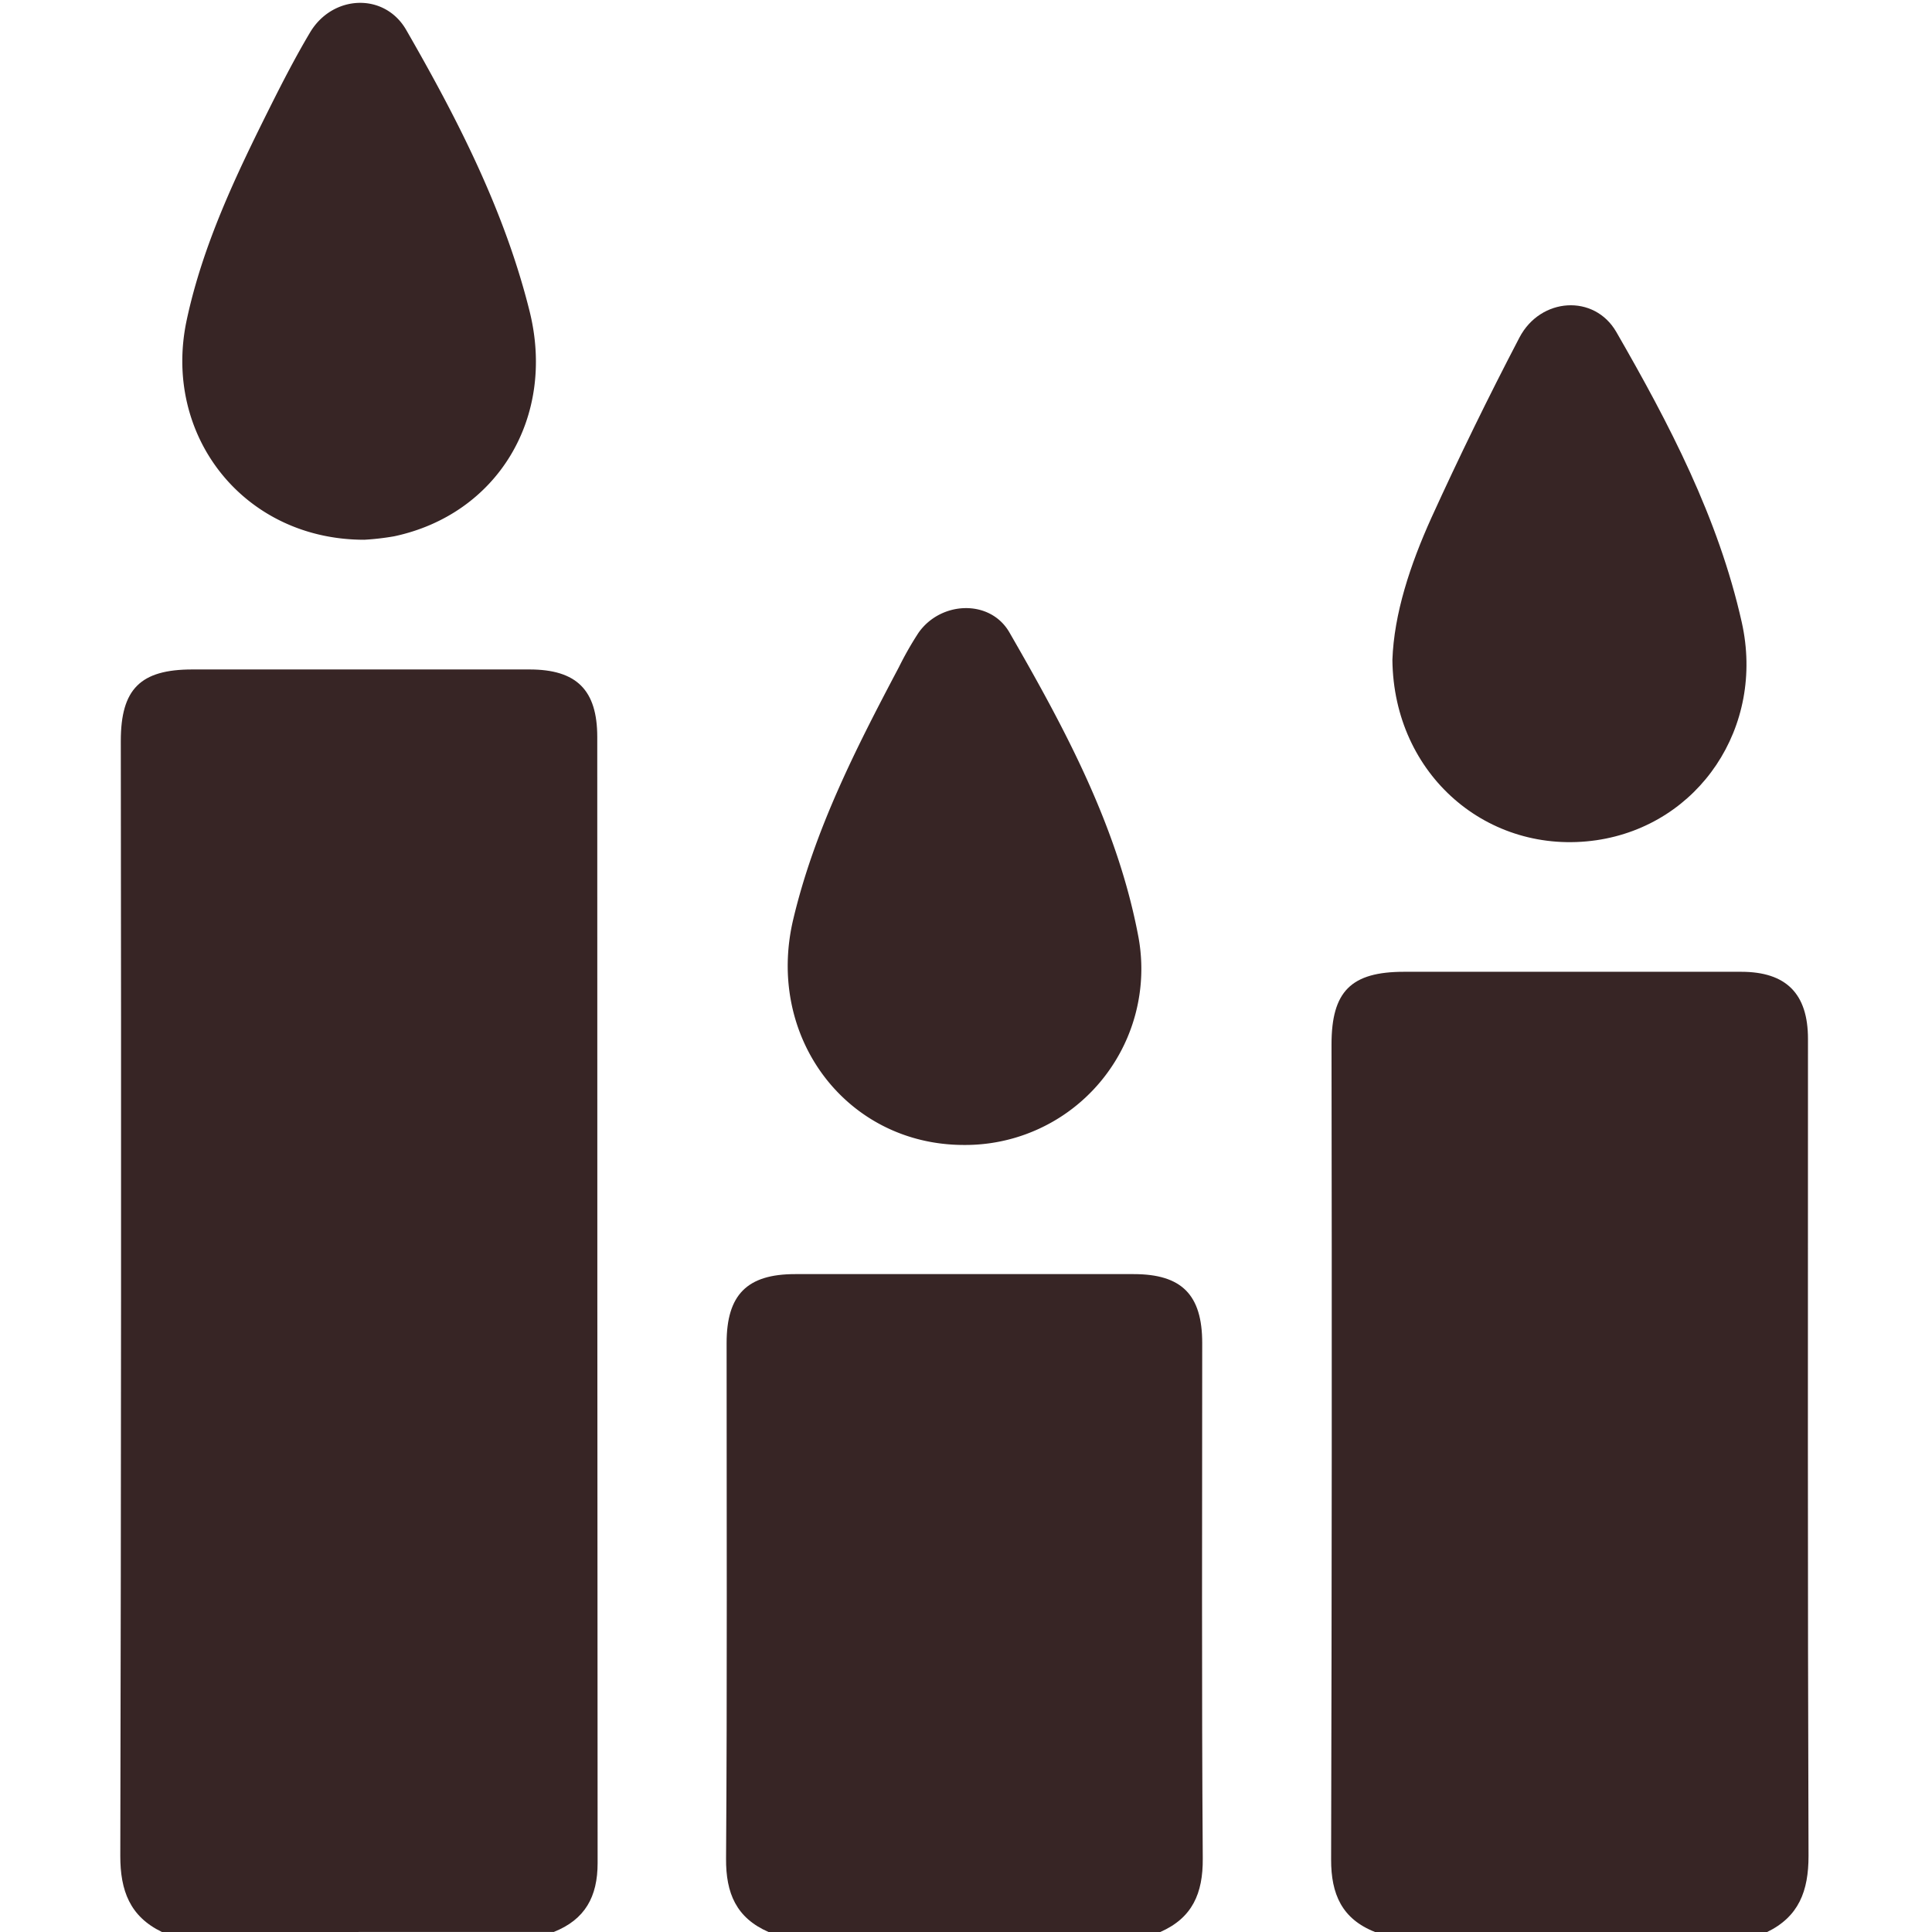 <svg xmlns="http://www.w3.org/2000/svg" id="fb52fb0a-0889-4d98-9e04-a7491892f2be" data-name="Capa 1" width="135.47mm" height="135.47mm" viewBox="0 0 384 384"><defs><style>.bc40cf24-8fbf-4b7f-b987-d294a0ada379{fill:#372525;}</style></defs><path class="bc40cf24-8fbf-4b7f-b987-d294a0ada379" d="M32.19,384c-6.37-3.08-8.29-8.21-8.28-15.15q.25-110.79.1-221.57c0-10.33,3.89-14.22,14.22-14.22h67c9.36,0,13.48,4.07,13.48,13.43q0,111.92.07,223.82c0,6.69-2.51,11.22-8.71,13.68Z"></path><path class="bc40cf24-8fbf-4b7f-b987-d294a0ada379" d="M273.3,384c-6.58-2.59-8.75-7.53-8.73-14.42q.21-81,.08-162c0-10.55,3.89-14.43,14.42-14.43h67c8.94,0,13.28,4.35,13.28,13.33,0,54.14-.08,108.27.11,162.4,0,6.94-1.9,12.07-8.28,15.15Z"></path><path class="bc40cf24-8fbf-4b7f-b987-d294a0ada379" d="M152.75,384c-6.4-2.8-8.49-7.69-8.44-14.59.24-34.16.1-68.31.11-102.47,0-9.59,4.06-13.7,13.6-13.7q33.66,0,67.32,0c9.54,0,13.61,4.11,13.61,13.7,0,34.15-.13,68.31.11,102.46.05,6.91-2.06,11.79-8.44,14.6Z"></path><path class="bc40cf24-8fbf-4b7f-b987-d294a0ada379" d="M276.75,131.17c.32-9.18,3.53-18.9,7.73-28.21C290,90.84,295.84,78.88,302,67.09c4.19-8,14.89-8.69,19.26-1.1,10.51,18.25,20.28,36.93,24.93,57.7S337.71,164,317.3,167C295.81,170.11,277,154.08,276.75,131.17Z"></path><path class="bc40cf24-8fbf-4b7f-b987-d294a0ada379" d="M72.4,107.28c-24,0-40.21-20.79-35.28-43.72,3.22-15,9.77-28.7,16.56-42.29,2.5-5,5.08-10,7.94-14.81,4.48-7.54,14.82-8,19.13-.49,10.19,17.71,19.53,35.89,24.51,55.89,5.26,21.15-6.41,40.36-26.9,44.73A51.47,51.47,0,0,1,72.4,107.28Z"></path><path class="bc40cf24-8fbf-4b7f-b987-d294a0ada379" d="M191.6,227.57c-23.29,0-39.49-21.37-33.94-44.83,4.23-17.85,12.5-34.05,21-50.13a66.1,66.1,0,0,1,3.88-6.81c4.42-6.35,14.24-6.76,18.08-.12,11,19.09,21.51,38.55,25.65,60.54A35,35,0,0,1,191.6,227.57Z"></path></svg>
